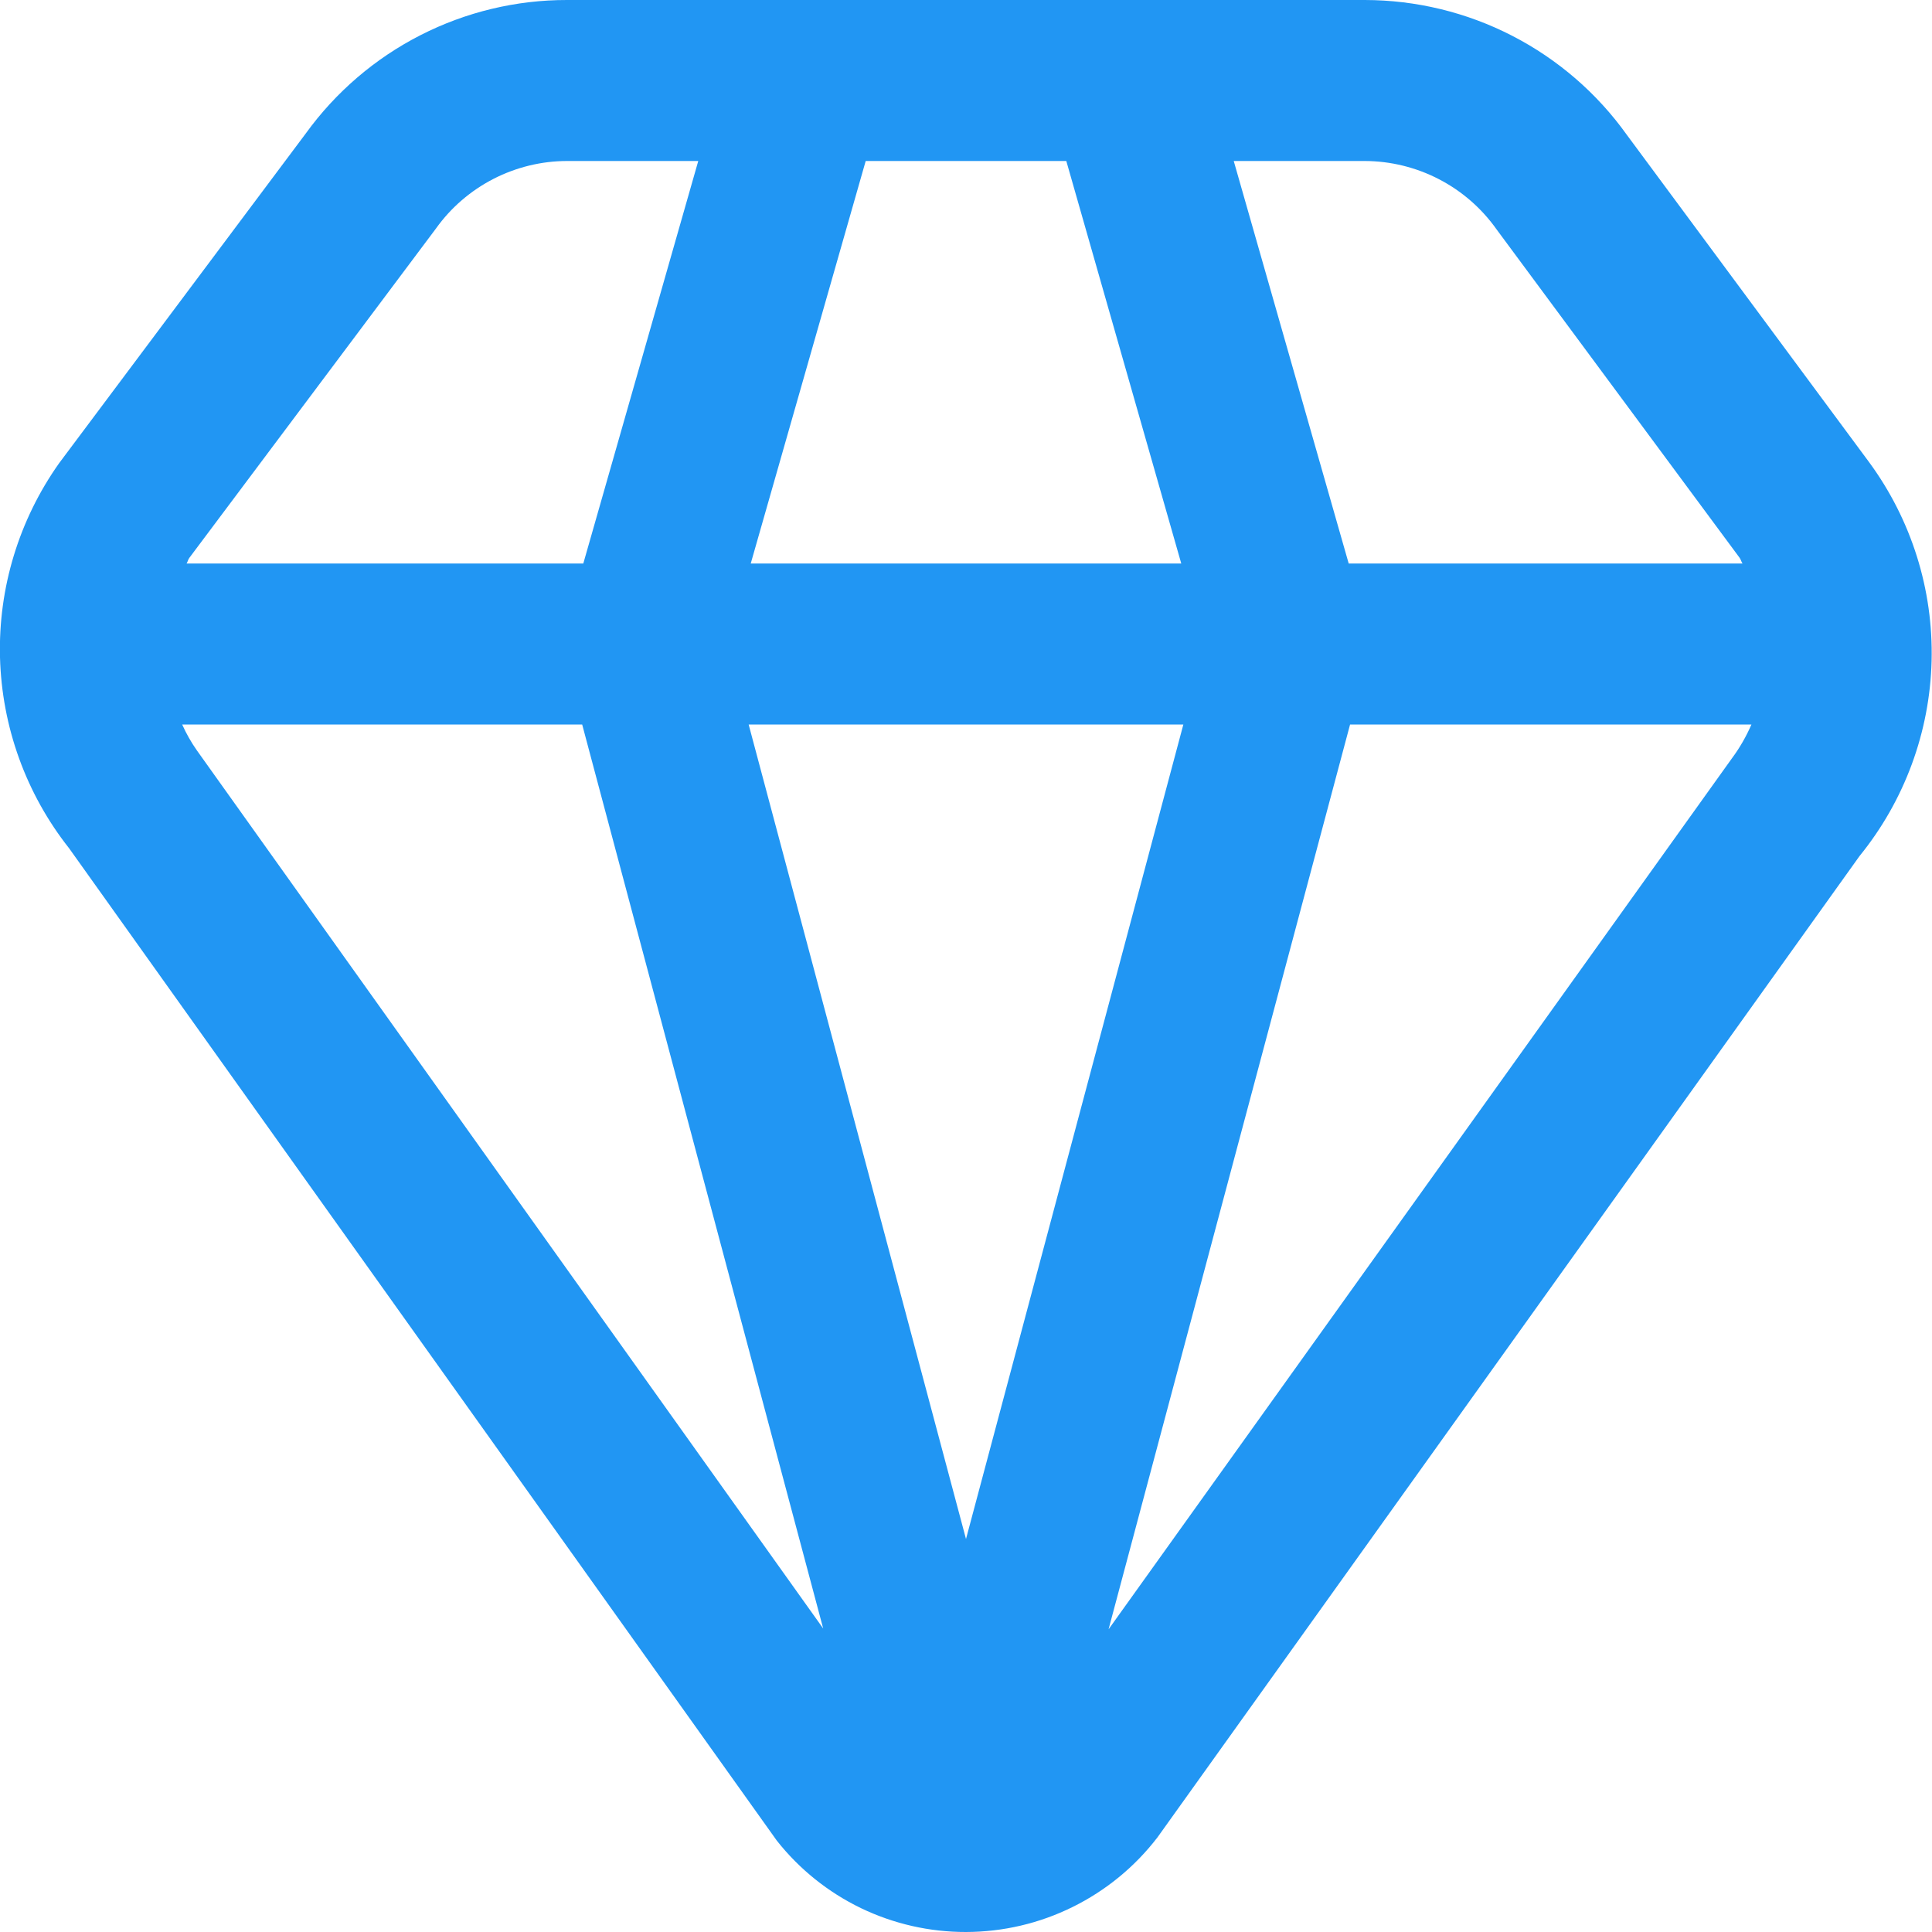 <svg width="24" height="24" viewBox="0 0 24 24" fill="none" xmlns="http://www.w3.org/2000/svg">
<g clip-path="url(#clip0_11852_2866)">
<path d="M23.22 5.743L20.209 1.675C19.839 1.157 19.35 0.735 18.784 0.444C18.219 0.153 17.591 0.001 16.955 1.76239e-06H7.045C6.412 -0.001 5.787 0.149 5.223 0.437C4.659 0.725 4.171 1.143 3.8 1.656L0.735 5.753C0.236 6.457 -0.022 7.303 0 8.165C0.023 9.028 0.323 9.86 0.858 10.537L9.65 22.865C9.93 23.22 10.287 23.506 10.694 23.703C11.101 23.899 11.548 24.001 12 24C12.46 23.999 12.913 23.893 13.325 23.689C13.738 23.485 14.098 23.19 14.378 22.825L23.1 10.634C23.658 9.947 23.973 9.094 23.995 8.209C24.017 7.324 23.744 6.457 23.22 5.743ZM18.592 2.851L21.61 6.929C21.626 6.951 21.63 6.977 21.646 7H16.754L15.326 2H16.955C17.276 2.001 17.592 2.079 17.877 2.227C18.162 2.375 18.407 2.589 18.592 2.851ZM12 19.118L9.3 9H14.7L12 19.118ZM9.326 7L10.754 2H13.246L14.674 7H9.326ZM5.417 2.837C5.602 2.578 5.847 2.368 6.13 2.222C6.413 2.077 6.727 2 7.045 2H8.674L7.246 7H2.318C2.332 6.978 2.336 6.951 2.352 6.93L5.417 2.837ZM2.448 9.325C2.376 9.223 2.314 9.114 2.263 9H7.232L10.226 20.23L2.448 9.325ZM13.771 20.24L16.771 9H21.757C21.692 9.149 21.611 9.291 21.514 9.421L13.771 20.24Z" fill="#2196F3"/>
</g>
<defs>
<clipPath id="clip0_11852_2866">
<rect width="24" height="24" fill="white"/>
</clipPath>
</defs>
</svg>

